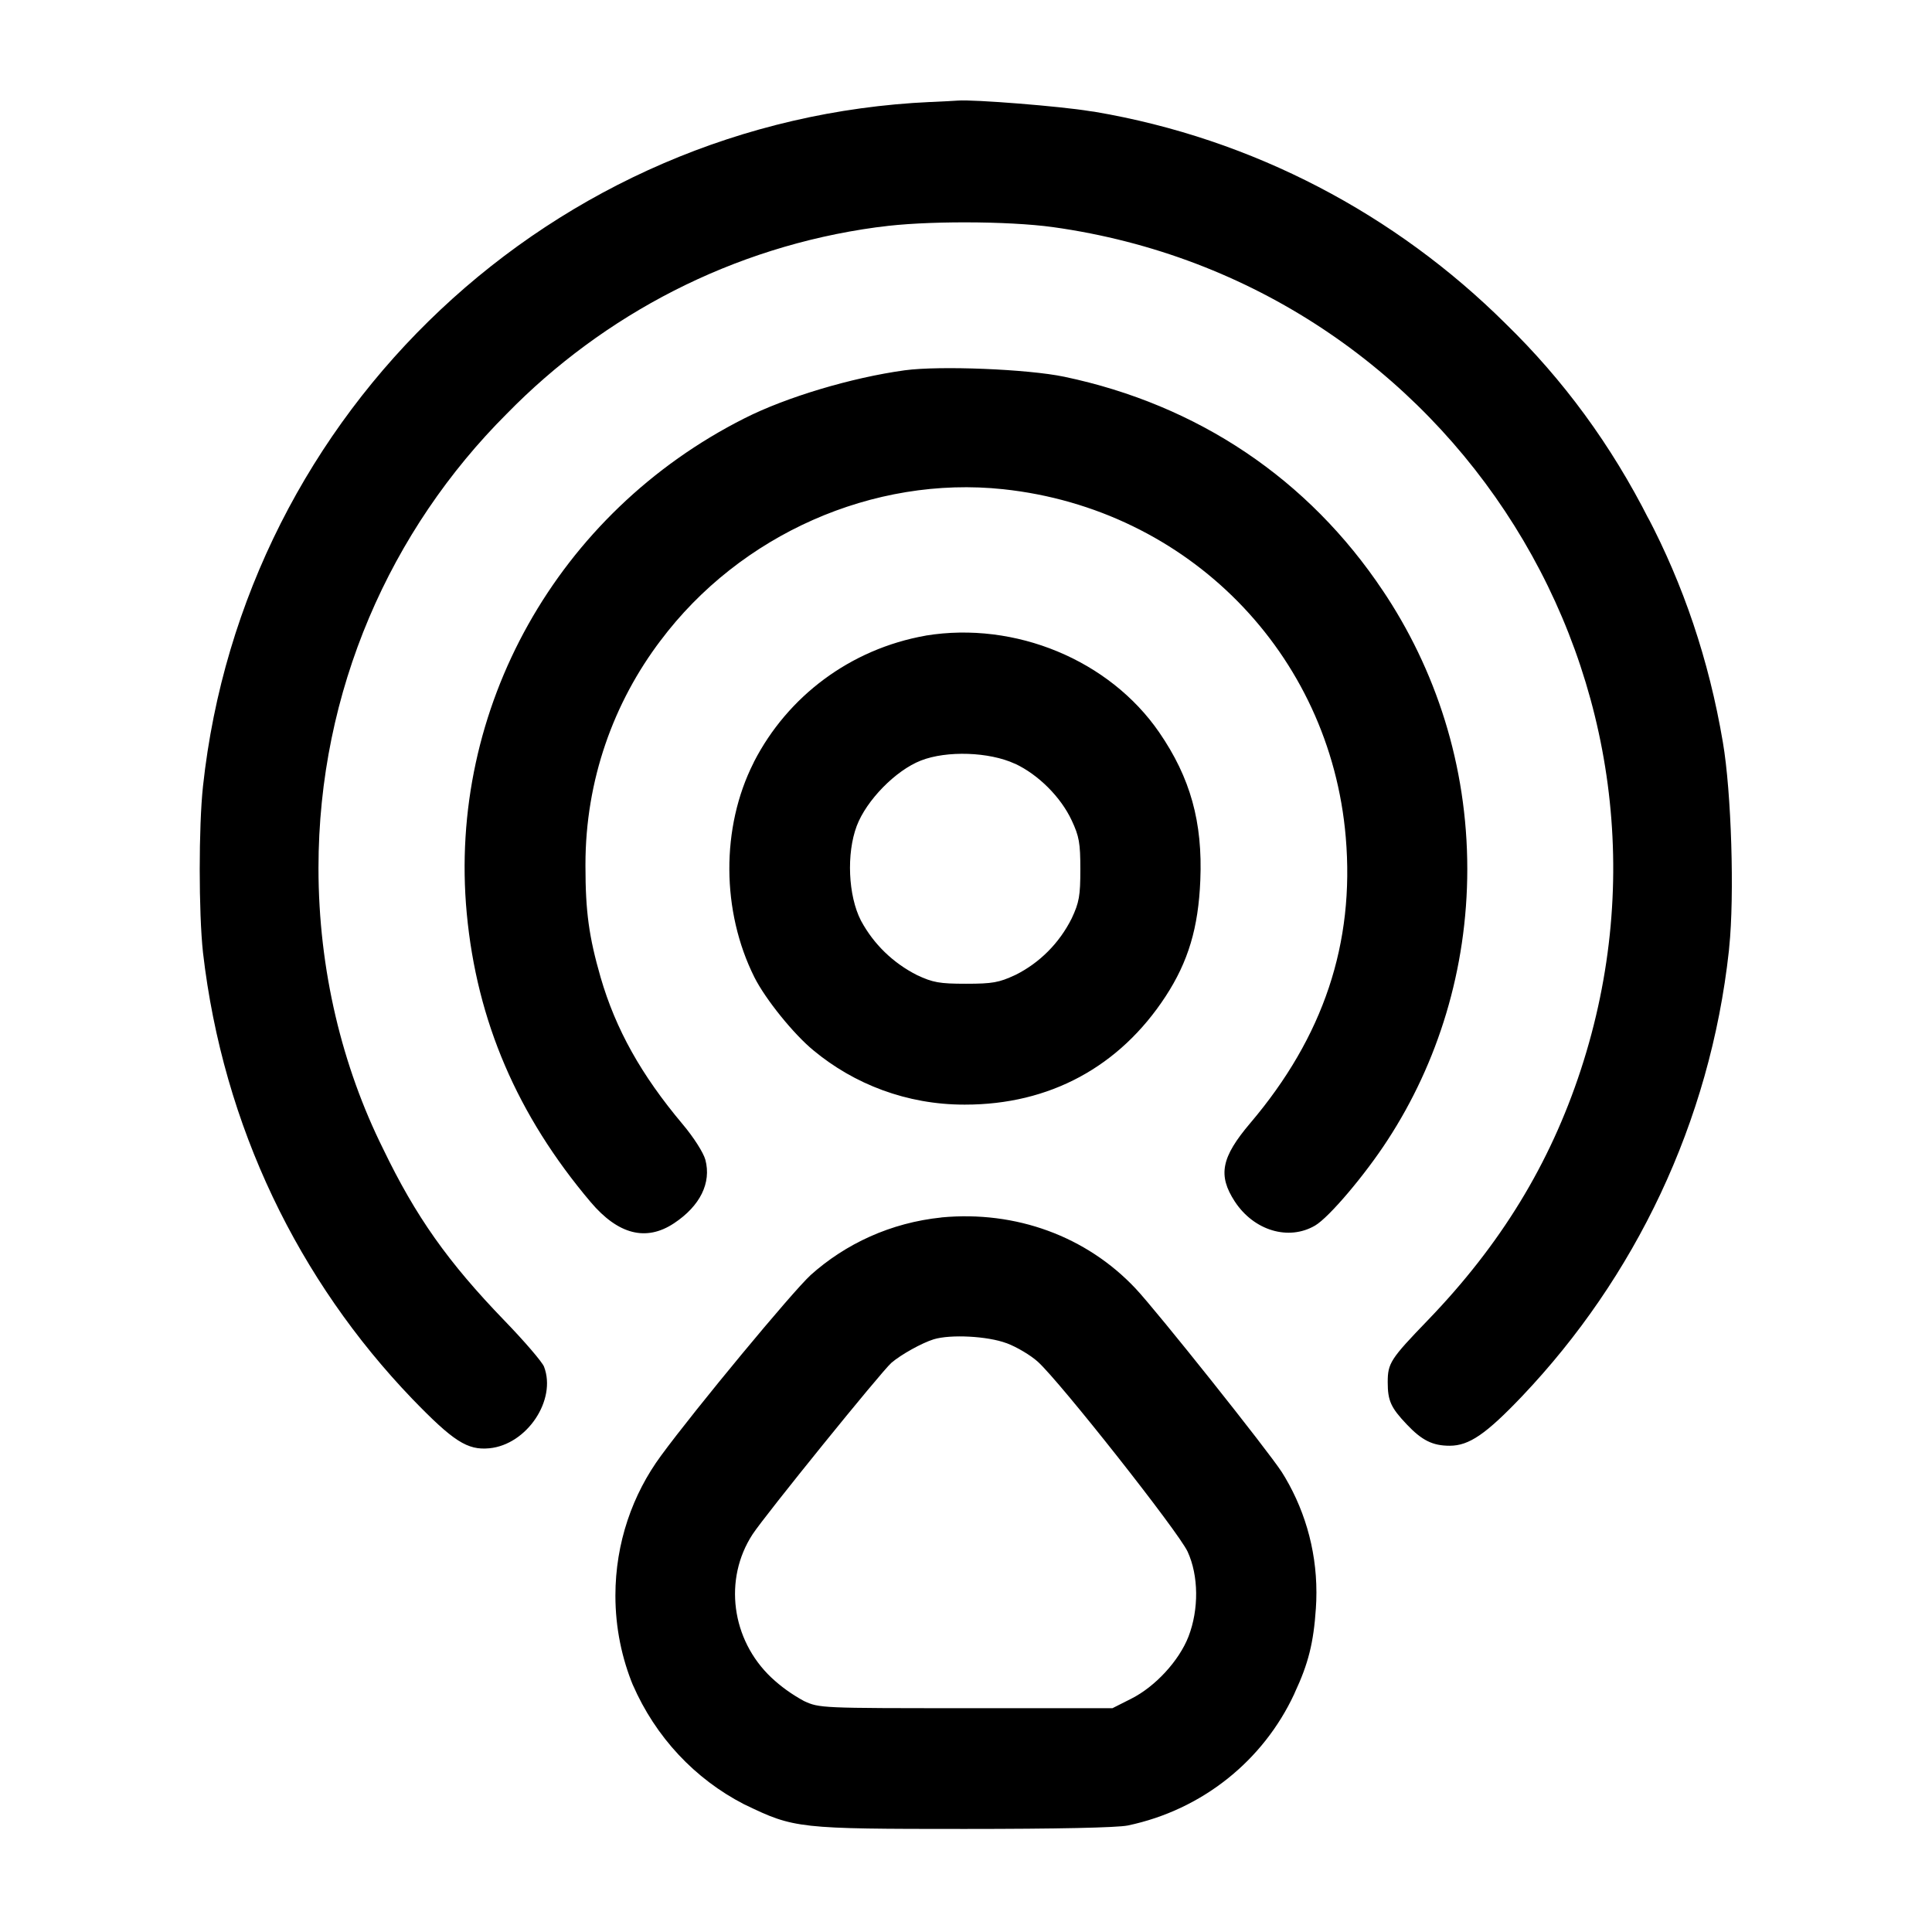 <!-- Generated by IcoMoon.io -->
<svg version="1.1" xmlns="http://www.w3.org/2000/svg" width="32" height="32" viewBox="0 0 32 32">
<title>airdrop</title>
<path d="M15.413 1.689c-6.247 0.285-11.379 5.112-12.051 11.335-0.072 0.667-0.072 2.087 0 2.752 0.334 2.891 1.591 5.439 3.464 7.391l-0.004-0.004c0.687 0.711 0.919 0.86 1.284 0.825 0.62-0.060 1.116-0.799 0.905-1.351-0.029-0.077-0.324-0.421-0.655-0.763-0.935-0.968-1.471-1.725-2.011-2.847-0.675-1.358-1.070-2.958-1.070-4.65 0-2.94 1.193-5.602 3.122-7.527l0-0c1.604-1.64 3.734-2.76 6.117-3.085l0.055-0.006c0.725-0.103 2.124-0.101 2.873 0.003 6.64 0.927 10.823 7.608 8.74 13.961-0.512 1.56-1.327 2.893-2.532 4.143-0.621 0.644-0.665 0.712-0.665 1.029 0 0.304 0.052 0.42 0.313 0.695 0.253 0.268 0.431 0.356 0.713 0.356 0.321 0 0.6-0.191 1.197-0.817 1.867-1.965 3.116-4.532 3.428-7.382l0.005-0.057c0.089-0.848 0.037-2.572-0.105-3.397-0.233-1.376-0.657-2.608-1.249-3.739l0.033 0.069c-0.636-1.261-1.433-2.338-2.381-3.261l-0.003-0.003c-1.815-1.803-4.173-3.062-6.808-3.508l-0.075-0.010c-0.484-0.081-1.931-0.196-2.189-0.175-0.059 0.004-0.263 0.016-0.453 0.024zM14.987 6.133c-0.881 0.121-1.965 0.445-2.657 0.796-3.097 1.563-4.916 4.805-4.599 8.2 0.167 1.783 0.837 3.344 2.052 4.781 0.456 0.539 0.92 0.657 1.381 0.351 0.433-0.287 0.621-0.669 0.519-1.052-0.032-0.117-0.193-0.371-0.376-0.588-0.687-0.817-1.109-1.573-1.359-2.433-0.193-0.671-0.251-1.088-0.251-1.841-0-0.008-0-0.018-0-0.028 0-1.398 0.466-2.686 1.251-3.719l-0.011 0.015c1.32-1.764 3.529-2.741 5.68-2.512 3.061 0.327 5.415 2.719 5.673 5.764 0.149 1.756-0.368 3.305-1.58 4.733-0.483 0.569-0.541 0.865-0.259 1.299 0.316 0.484 0.892 0.657 1.331 0.4 0.231-0.135 0.829-0.841 1.203-1.419 0.826-1.268 1.318-2.82 1.318-4.486 0-1.716-0.521-3.311-1.414-4.634l0.019 0.029c-1.235-1.853-3.065-3.084-5.281-3.549-0.607-0.127-2.061-0.185-2.64-0.107zM15.333 10.528c-1.255 0.222-2.289 1.011-2.843 2.087l-0.010 0.022c-0.539 1.067-0.532 2.456 0.015 3.549 0.183 0.365 0.655 0.948 0.98 1.213 0.672 0.558 1.544 0.897 2.495 0.897 0.005 0 0.009 0 0.014-0h-0.001c1.399 0.001 2.56-0.625 3.323-1.793 0.375-0.575 0.543-1.135 0.575-1.924 0.040-0.963-0.164-1.697-0.681-2.449-0.824-1.197-2.385-1.844-3.865-1.603zM16.811 12.649c0.387 0.181 0.759 0.552 0.94 0.94 0.123 0.263 0.143 0.373 0.143 0.811s-0.020 0.548-0.143 0.811c-0.205 0.41-0.53 0.735-0.928 0.935l-0.012 0.005c-0.263 0.123-0.373 0.143-0.811 0.143s-0.548-0.020-0.811-0.143c-0.399-0.202-0.717-0.513-0.924-0.894l-0.006-0.011c-0.211-0.411-0.241-1.108-0.069-1.565 0.16-0.425 0.645-0.921 1.063-1.084 0.428-0.168 1.133-0.144 1.557 0.053zM15.595 20.165c-0.842 0.087-1.589 0.434-2.174 0.959l0.004-0.003c-0.304 0.279-1.908 2.215-2.475 2.988-0.473 0.641-0.757 1.447-0.757 2.319 0 0.532 0.106 1.040 0.298 1.503l-0.010-0.026c0.378 0.868 1.028 1.559 1.842 1.979l0.022 0.010c0.809 0.391 0.884 0.399 3.631 0.399 1.525 0 2.524-0.021 2.703-0.057 1.24-0.26 2.246-1.080 2.757-2.177l0.010-0.024c0.224-0.479 0.311-0.825 0.349-1.395 0.006-0.079 0.009-0.171 0.009-0.265 0-0.738-0.214-1.427-0.582-2.007l0.009 0.015c-0.229-0.356-2.080-2.68-2.424-3.043-0.813-0.863-1.981-1.291-3.211-1.176zM16.672 22.247c0.165 0.061 0.399 0.2 0.517 0.307 0.365 0.328 2.331 2.82 2.481 3.145 0.184 0.399 0.189 0.957 0.015 1.408-0.156 0.4-0.549 0.828-0.948 1.029l-0.311 0.157h-2.427c-2.399 0-2.429-0.001-2.683-0.119-0.206-0.112-0.383-0.241-0.541-0.389l0.001 0.001c-0.664-0.628-0.795-1.631-0.311-2.373 0.203-0.311 2.136-2.699 2.3-2.841 0.16-0.137 0.503-0.328 0.7-0.389 0.28-0.085 0.893-0.053 1.205 0.064z"></path>
</svg>
